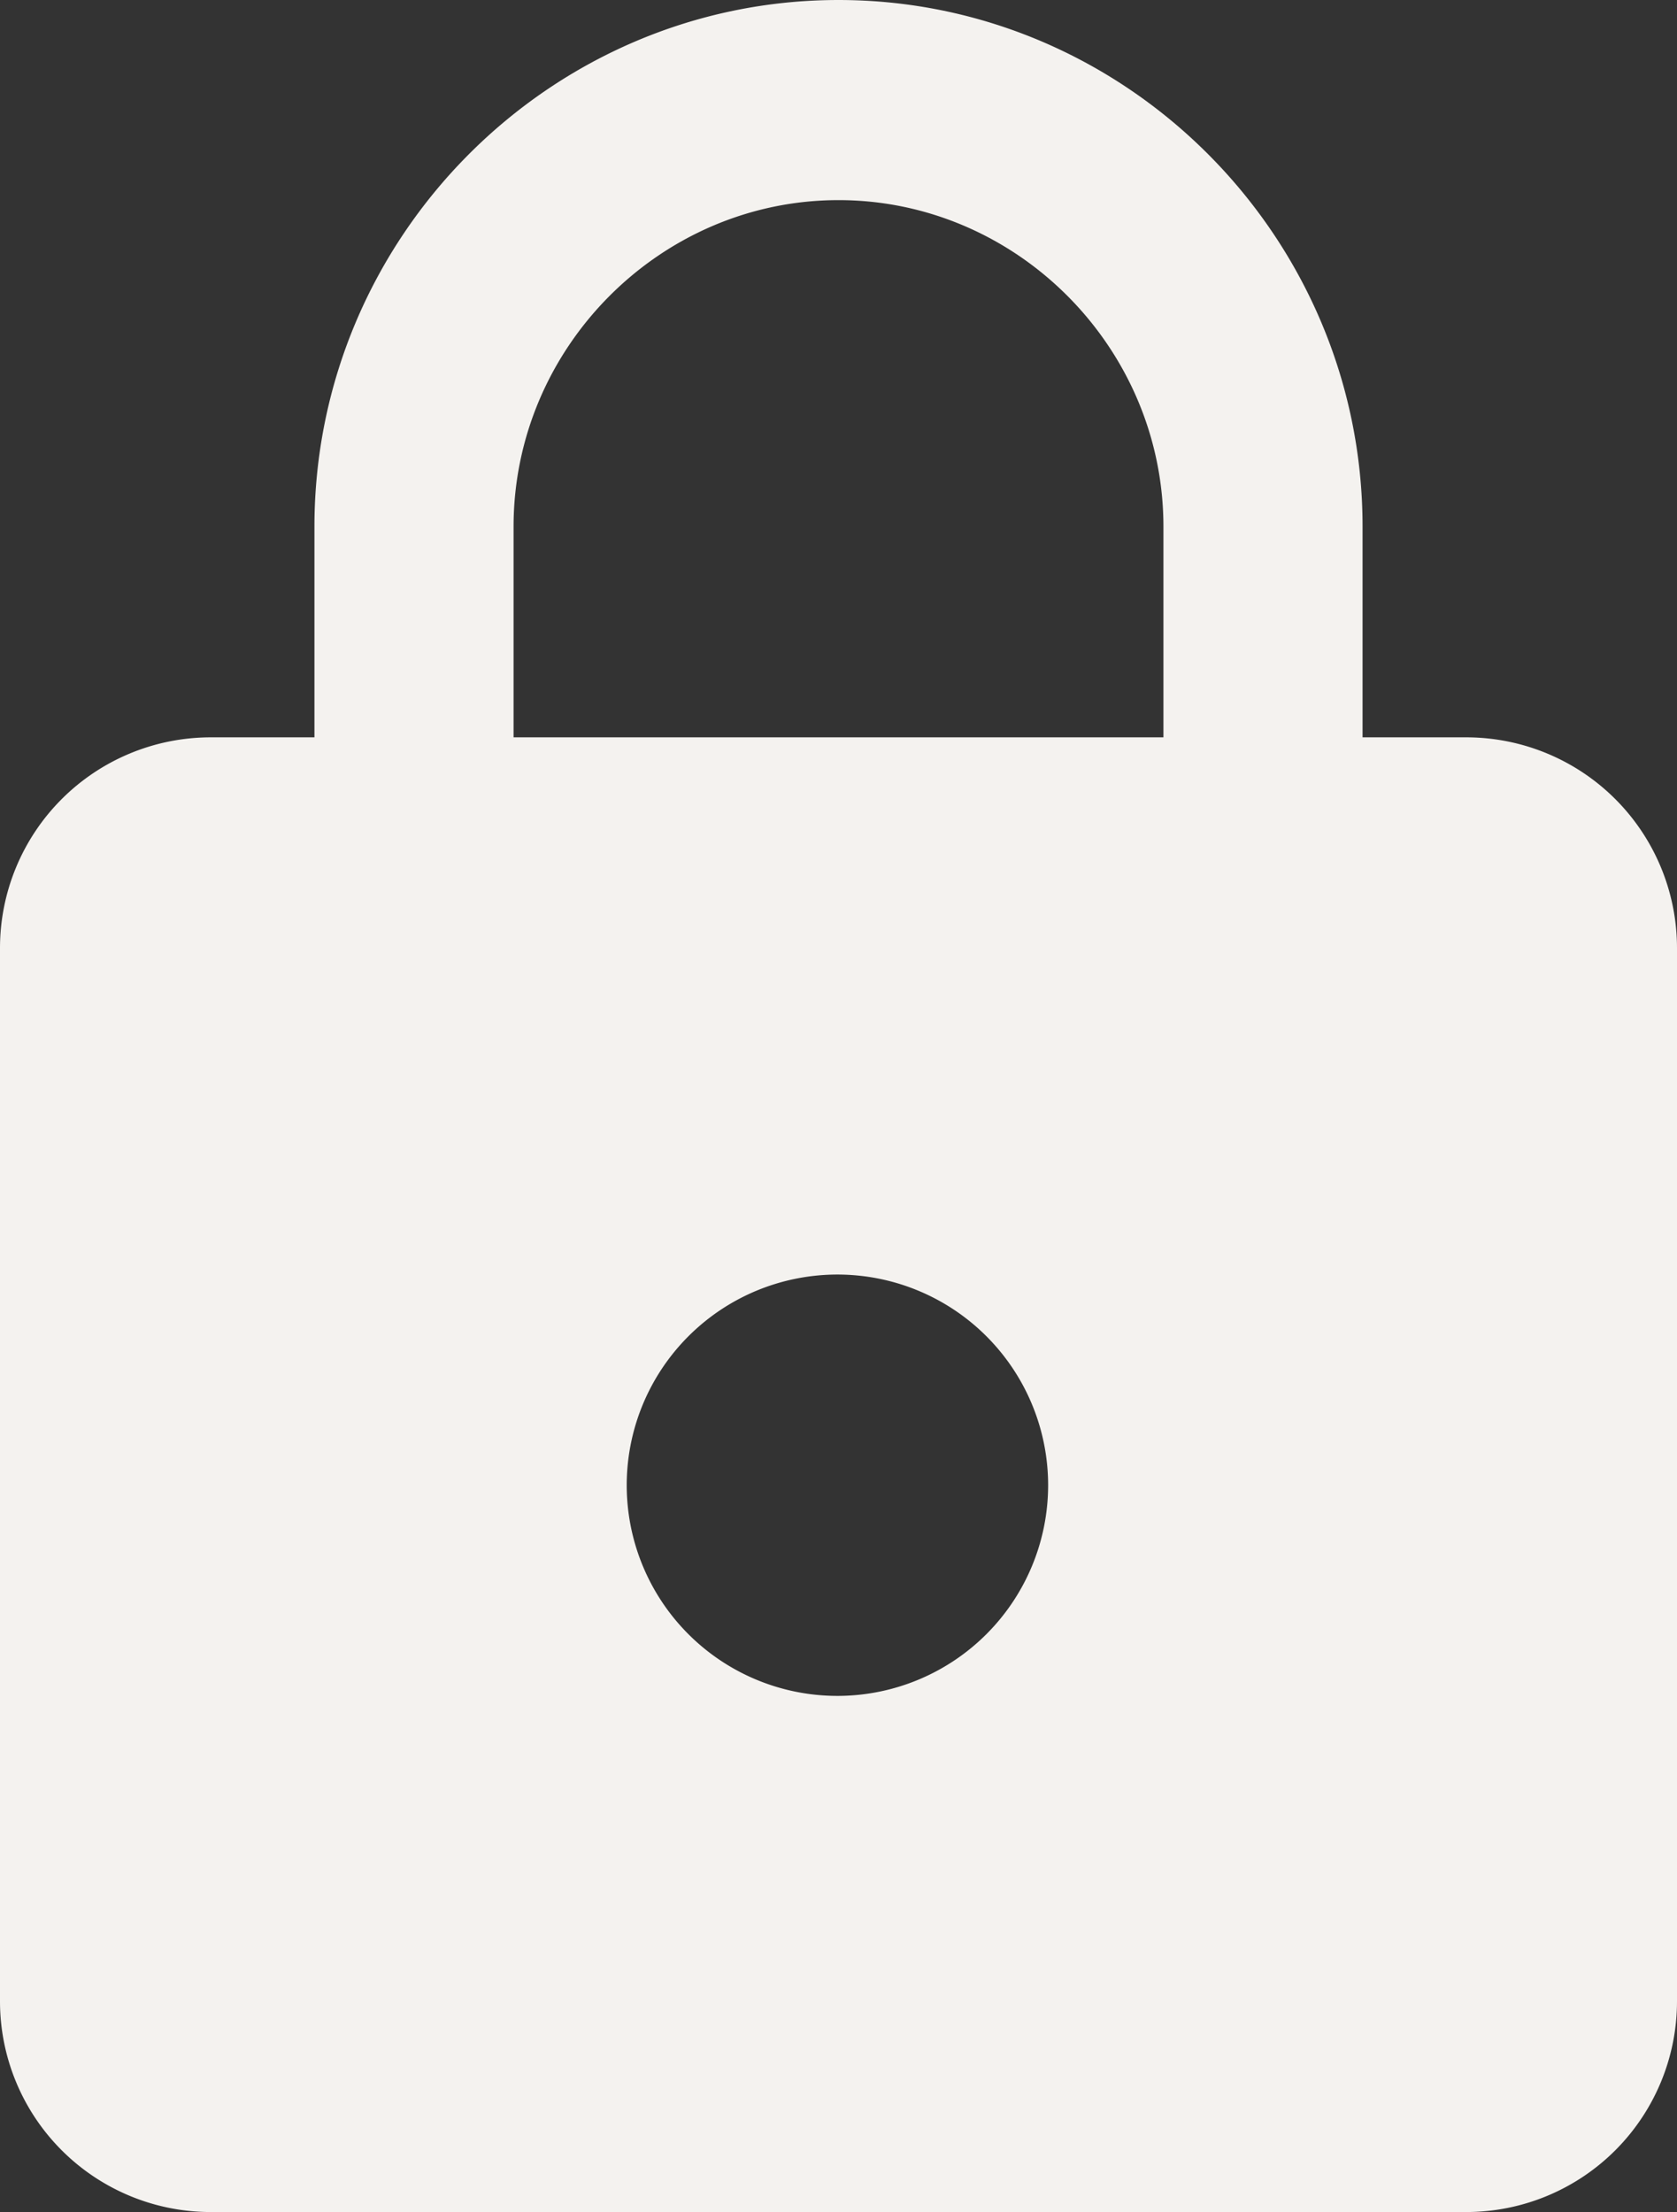 <?xml version="1.0" encoding="UTF-8"?> <svg xmlns="http://www.w3.org/2000/svg" id="Icon_ionic-md-lock" data-name="Icon ionic-md-lock" width="316.206" height="417.146" viewBox="0 0 316.206 417.146"><rect x="0" y="0" width="316.206" height="417.146" fill="#333333" stroke="none"/><path id="Icon_ionic-md-lock-2" data-name="Icon ionic-md-lock" d="M283.43,142.283H263.667V102.555c0-54.626-44.466-99.32-98.814-99.32s-98.814,44.694-98.814,99.32v39.728H46.276A39.741,39.741,0,0,0,6.75,182.011V380.652A39.741,39.741,0,0,0,46.276,420.38H283.43a39.741,39.741,0,0,0,39.526-39.728V182.011A39.741,39.741,0,0,0,283.43,142.283ZM164.853,323.046a39.729,39.729,0,1,1,39.526-39.728A39.741,39.741,0,0,1,164.853,323.046ZM226.12,142.283H103.586V102.555c0-33.773,27.671-61.581,61.267-61.581s61.267,27.808,61.267,61.581Z" transform="translate(-6.75 -3.234)" fill="#f4f2ef"></path></svg> 
